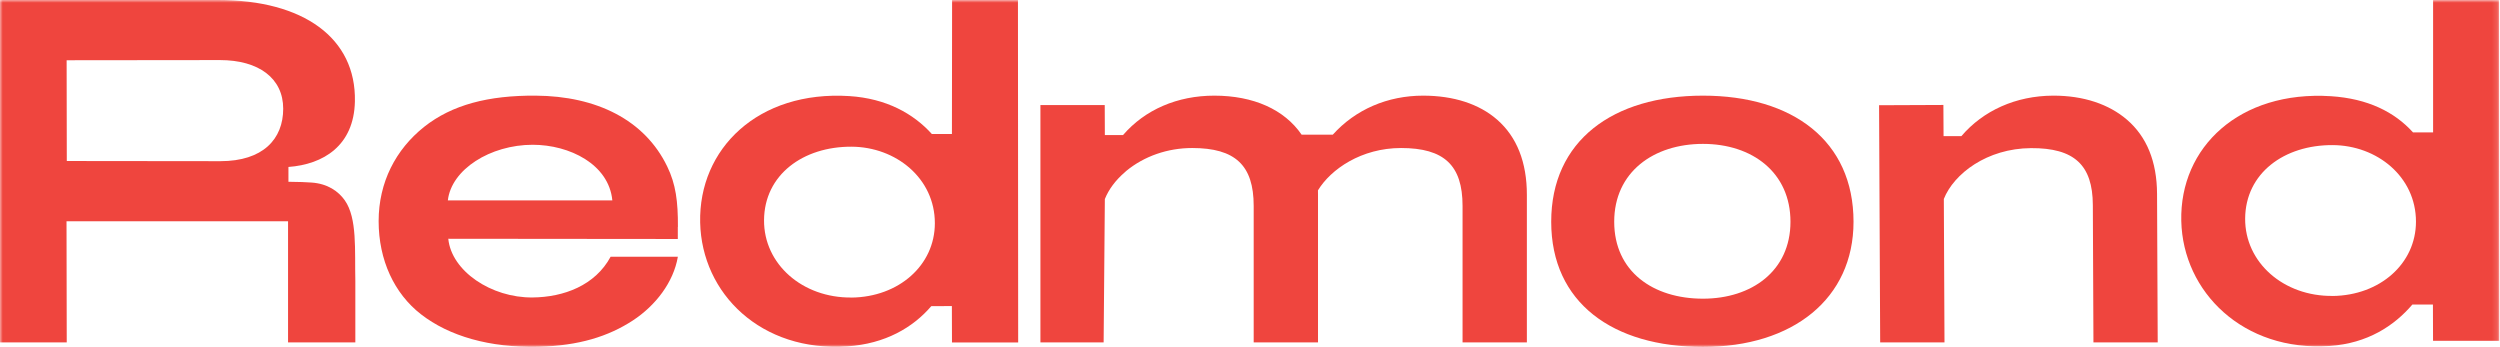 <svg width="454" height="63" viewBox="0 0 454 63" fill="none" xmlns="http://www.w3.org/2000/svg">
<g clip-path="url(#clip0_8335_22)">
<mask id="mask0_8335_22" style="mask-type:luminance" maskUnits="userSpaceOnUse" x="0" y="0" width="454" height="63">
<path d="M453.87 0H0V63H453.87V0Z" fill="white"/>
</mask>
<g mask="url(#mask0_8335_22)">
<path d="M81.33 36.39C81.97 30.76 89.04 26.3 96.73 26.29C103.45 26.29 110.57 29.84 111.2 36.39H81.33ZM123.11 41.21C123.13 36.61 122.74 33.47 121.16 30.22C117.08 21.78 108.33 17.44 97.28 17.37C88.71 17.31 82.09 19.02 77.02 23.04C71.87 27.14 68.76 33.1 68.76 40.16C68.76 47.22 71.59 53.3 76.46 57.08C81.56 61.04 88.94 63.18 97.78 62.97C105.11 62.79 110.5 61.09 114.92 58.2C119.03 55.51 122.31 51.28 123.1 46.62H110.89C108.09 51.83 102.38 53.97 96.7 54.02C89.22 54.09 81.98 49.23 81.41 43.36L123.09 43.4V41.19L123.11 41.21Z" fill="#EF453E"/>
<path d="M204.28 31.27C202.59 32.72 201.33 34.41 200.64 36.15L200.42 62.18H188.94V19.08H200.62L200.64 24.53H203.94C207.92 19.91 213.81 17.37 220.52 17.37C227.62 17.37 233.24 19.88 236.37 24.45H242.04C246.16 19.88 251.98 17.37 258.44 17.37C263.98 17.37 268.62 18.88 271.88 21.73C275.47 24.87 277.28 29.47 277.28 35.38V62.18H265.6V37.39C265.6 30.02 262.26 26.88 254.43 26.88C247.23 26.88 241.67 30.73 239.34 34.57C239.34 34.84 239.35 35.11 239.35 35.38V62.18H227.67V37.39C227.67 30.02 224.33 26.88 216.5 26.88C212.04 26.88 207.79 28.36 204.53 31.04" fill="#EF453E"/>
<path d="M309.26 54.24C300.19 54.24 293.14 49.3 293.14 40.27C293.14 31.24 300.3 26.13 309.26 26.13C318.22 26.13 325.15 31.33 325.15 40.27C325.15 49.21 318.1 54.24 309.26 54.24ZM309.26 17.37C292.9 17.37 281.7 25.55 281.7 40.27C281.7 54.99 292.91 63 309.26 63C325.61 63 336.6 54.22 336.6 40.27C336.6 25.54 325.51 17.37 309.26 17.37Z" fill="#EF453E"/>
<path d="M391.85 62.18H380.17L380.06 37.23C380.03 29.95 376.67 26.86 368.84 26.9C360.83 26.94 354.81 31.57 353 36.13L353.12 62.18H341.44L341.24 19.11L352.92 19.06L352.95 24.72H356.19C360.15 20.08 366.08 17.4 372.83 17.37C378.37 17.35 382.99 18.93 386.25 21.73C389.85 24.82 391.69 29.34 391.72 35.18L391.84 62.18H391.85Z" fill="#EF453E"/>
<path d="M154.64 54.03C145.73 54.13 138.69 47.96 138.75 39.97C138.81 31.73 145.85 26.6 154.64 26.64C162.71 26.68 169.77 32.38 169.77 40.53C169.77 48.19 163.2 53.94 154.64 54.04M172.91 62.19H184.9L184.86 0.01H172.9L172.87 24.34H169.23C165.88 20.63 160.95 17.88 154.24 17.45C137.68 16.4 126.85 27.01 127.15 40.42C127.44 53.33 138.23 63.96 153.88 62.9C160.78 62.43 165.8 59.47 169.12 55.6L172.86 55.58L172.88 62.18L172.91 62.19Z" fill="#EF453E"/>
<path d="M423.61 53.74C414.7 53.84 407.66 47.67 407.72 39.68C407.78 31.44 414.81 26.31 423.61 26.35C431.68 26.39 438.73 32.09 438.74 40.24C438.74 47.9 432.17 53.65 423.61 53.75M441.86 61.89H453.87L453.83 0.01H441.85V24.04H438.2C434.85 20.33 429.99 17.9 423.28 17.47C406.72 16.42 395.82 26.71 396.12 40.12C396.41 53.03 407.39 63.89 423.05 62.83C429.95 62.36 434.78 59.17 438.09 55.3H441.82L441.84 61.87L441.86 61.89Z" fill="#EF453E"/>
<path d="M40.01 29.27L12.13 29.24L12.1 10.94L39.94 10.91C47 10.91 51.43 14.22 51.43 19.74C51.43 25.26 47.76 29.27 40.01 29.27ZM52.31 62.18H64.53V51.03C64.4 45.46 64.9 39.64 62.62 36.39C61.46 34.74 59.51 33.35 56.56 33.15C55.16 33.06 54.82 33.05 52.38 33.01V30.32C58.71 29.85 64.28 26.47 64.45 18.42C64.69 6.91 55.11 0 39.6 0H0V62.18H12.12L12.08 40.18H52.31V62.18Z" fill="#EF453E"/>
</g>
</g>
<defs>
<clipPath id="clip0_8335_22">
<rect width="454" height="63" fill="white"/>
</clipPath>
</defs>
</svg>
